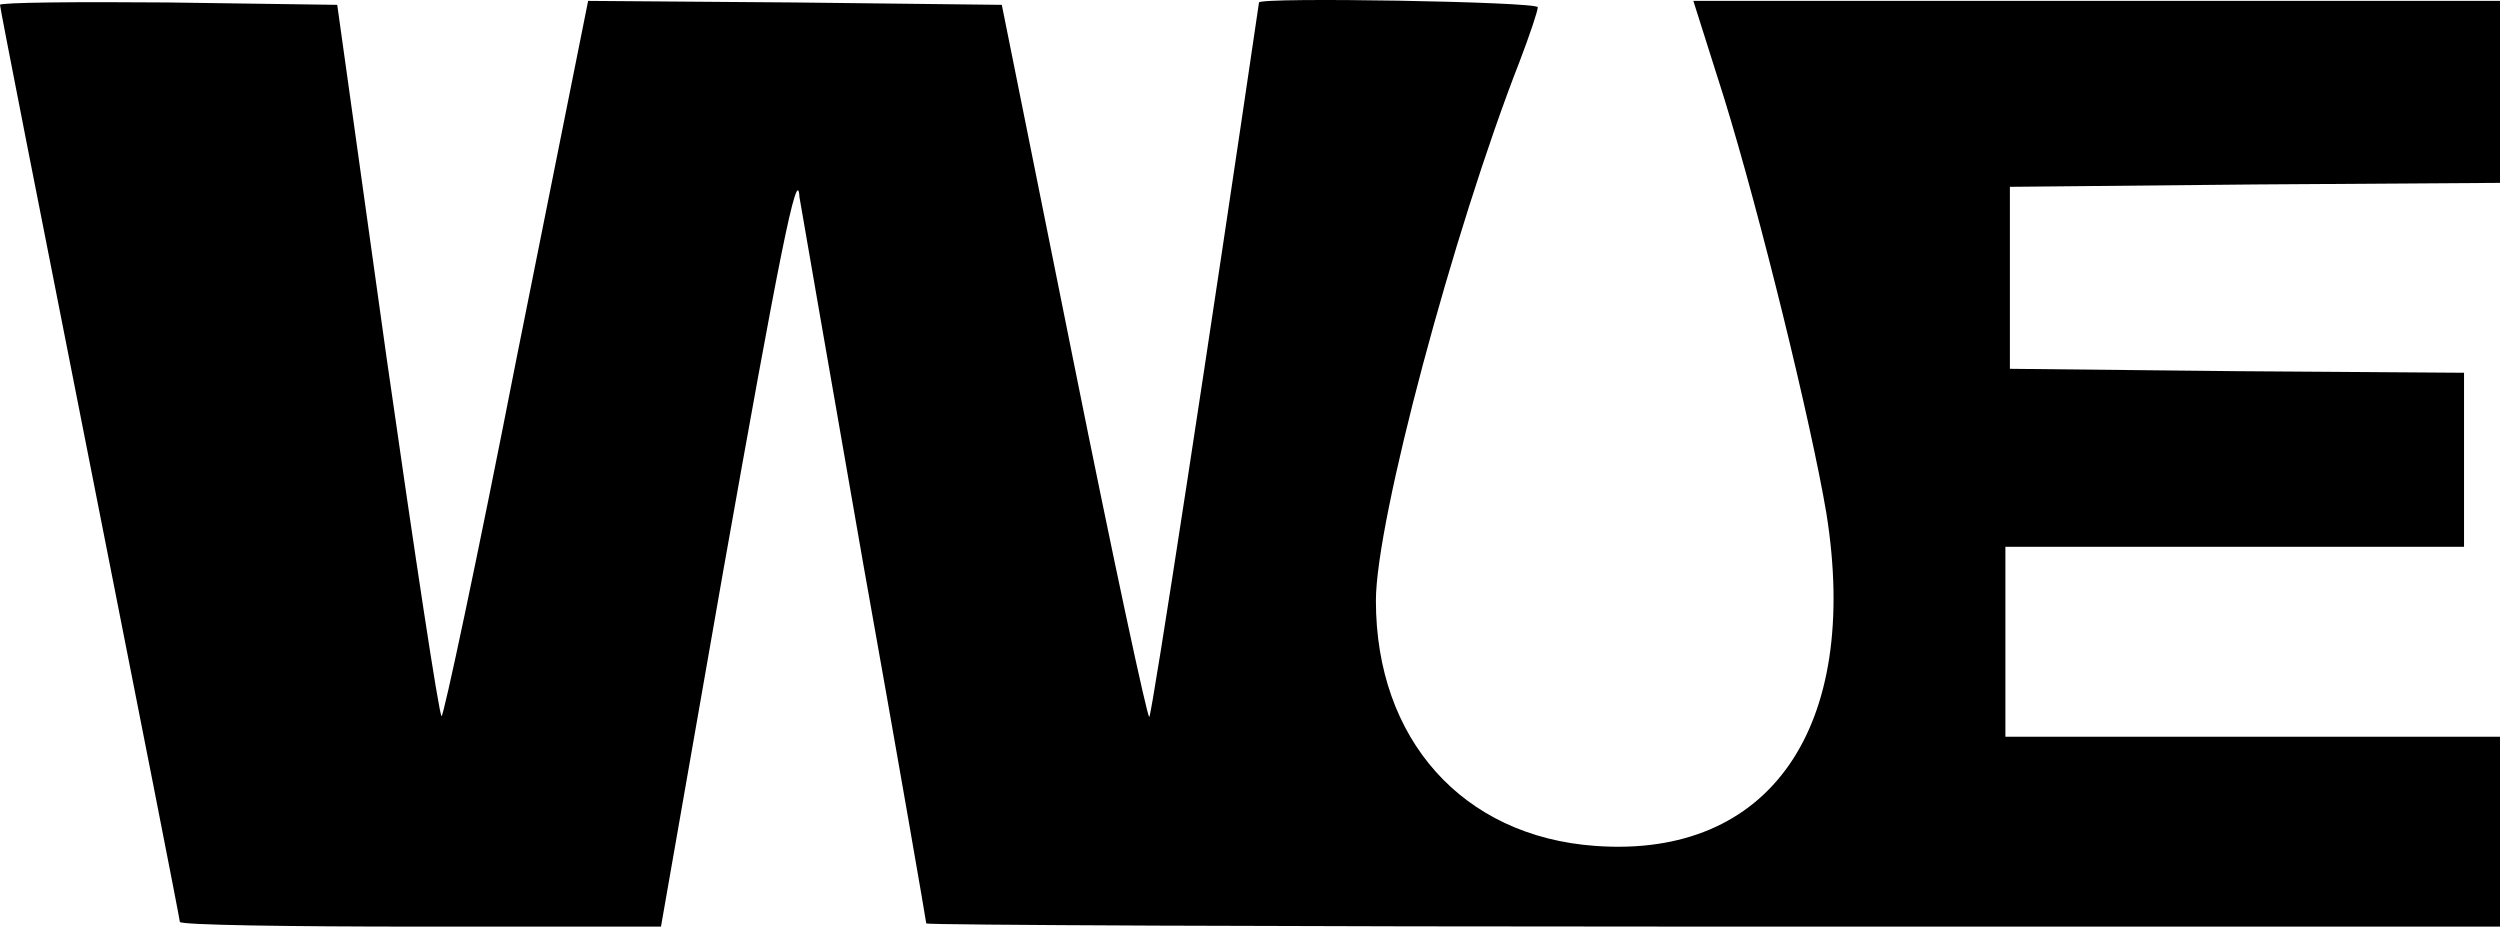 <?xml version="1.0" encoding="UTF-8"?> <svg xmlns="http://www.w3.org/2000/svg" viewBox="0 0 1206.00 447.00" data-guides="{&quot;vertical&quot;:[],&quot;horizontal&quot;:[]}"><defs></defs><mask x="3.9" y="3.9" width="1206" height="447" transform="translate(3.9 3.9)" data-from-defs="true" maskUnits="userSpaceOnUse" maskContentUnits="userSpaceOnUse" id="tSvgb11890bcf6"><path fill="white" stroke="none" fill-opacity="1" stroke-width="1" stroke-opacity="1" id="tSvgde49afa36c" title="Path 2" d="M3.9 6.236C3.9 7.763 23.422 107.001 47.281 227.614C71.141 348.227 90.663 447.465 90.663 448.61C90.663 450.137 142.72 450.9 206.924 450.9C245.534 450.9 284.143 450.9 322.753 450.9C332.731 393.902 342.708 336.903 352.686 279.905C379.582 128.375 388.692 82.192 389.56 98.986C389.994 102.039 403.876 181.43 420.36 276.088C437.279 370.746 450.727 448.61 450.727 449.373C450.727 450.137 621.65 450.9 830.314 450.9C956.843 450.9 1083.371 450.9 1209.9 450.9C1209.9 435.633 1209.9 420.365 1209.9 405.098C1209.9 389.83 1209.9 374.563 1209.9 359.295C1170.133 359.295 1130.367 359.295 1090.6 359.295C1050.834 359.295 1011.069 359.295 971.303 359.295C971.303 344.028 971.303 328.76 971.303 313.493C971.303 298.226 971.303 282.958 971.303 267.691C1008.179 267.691 1045.054 267.691 1081.93 267.691C1118.803 267.691 1155.677 267.691 1192.55 267.691C1192.55 253.696 1192.55 239.7 1192.55 225.705C1192.55 211.71 1192.55 197.715 1192.55 183.72C1156.11 183.466 1119.67 183.211 1083.23 182.957C1046.644 182.575 1010.058 182.193 973.472 181.811C973.472 167.18 973.472 152.549 973.472 137.918C973.472 123.287 973.472 108.655 973.472 94.024C1012.948 93.642 1052.424 93.26 1091.9 92.879C1131.233 92.624 1170.567 92.37 1209.9 92.115C1209.9 77.484 1209.9 62.853 1209.9 48.221C1209.9 33.59 1209.9 18.959 1209.9 4.328C1145.117 4.328 1080.333 4.328 1015.55 4.328C950.623 4.328 885.697 4.328 820.77 4.328C825.686 19.849 830.603 35.371 835.519 50.893C852.872 107.001 877.599 207.766 884.974 251.66C901.459 355.097 857.644 418.075 773.484 411.968C709.28 407.388 667.634 360.44 667.634 293.645C667.634 255.095 704.942 115.398 737.044 33.336C741.816 20.74 745.72 9.29 745.72 7.381C745.72 4.709 611.672 2.419 611.238 5.091C588.246 161.582 559.614 348.99 558.313 349.753C557.445 350.517 540.96 273.798 521.873 178.758C510.305 121.251 498.736 63.743 487.168 6.236C453.909 5.854 420.65 5.473 387.391 5.091C354.132 4.837 320.873 4.582 287.614 4.328C276.046 62.089 264.477 119.851 252.909 177.613C234.255 273.034 217.77 350.135 216.902 349.372C215.601 348.227 203.888 270.744 190.44 176.85C182.487 119.979 174.533 63.107 166.58 6.236C139.394 5.854 112.209 5.473 85.023 5.091C40.34 4.709 3.9 5.091 3.9 6.236Z"></path></mask><path fill="#000000" stroke="none" fill-opacity="1" stroke-width="1" stroke-opacity="1" data-figma-bg-blur-radius="3.9" id="tSvg17fb5157d79" title="Path 1" d="M0 2.336C0 3.863 19.522 103.101 43.381 223.714C67.241 344.327 86.763 443.565 86.763 444.71C86.763 446.237 138.82 447 203.024 447C241.634 447 280.243 447 318.853 447C328.831 390.002 338.808 333.003 348.786 276.005C375.682 124.475 384.792 78.291 385.66 95.086C386.094 98.139 399.976 177.53 416.46 272.188C433.379 366.846 446.827 444.71 446.827 445.473C446.827 446.237 617.75 447 826.414 447C952.943 447 1079.471 447 1206 447C1206 431.733 1206 416.465 1206 401.198C1206 385.93 1206 370.663 1206 355.395C1166.233 355.395 1126.467 355.395 1086.7 355.395C1046.934 355.395 1007.169 355.395 967.403 355.395C967.403 340.128 967.403 324.86 967.403 309.593C967.403 294.326 967.403 279.058 967.403 263.791C1004.279 263.791 1041.154 263.791 1078.03 263.791C1114.903 263.791 1151.777 263.791 1188.65 263.791C1188.65 249.796 1188.65 235.8 1188.65 221.805C1188.65 207.81 1188.65 193.815 1188.65 179.82C1152.21 179.566 1115.77 179.311 1079.33 179.057C1042.744 178.675 1006.158 178.293 969.572 177.911C969.572 163.28 969.572 148.649 969.572 134.018C969.572 119.387 969.572 104.755 969.572 90.124C1009.048 89.742 1048.524 89.36 1088 88.979C1127.333 88.724 1166.667 88.47 1206 88.215C1206 73.584 1206 58.953 1206 44.321C1206 29.69 1206 15.059 1206 0.428C1141.217 0.428 1076.433 0.428 1011.65 0.428C946.723 0.428 881.797 0.428 816.87 0.428C821.786 15.95 826.703 31.471 831.619 46.993C848.972 103.101 873.699 203.866 881.074 247.76C897.559 351.197 853.744 414.175 769.584 408.068C705.38 403.488 663.734 356.54 663.734 289.745C663.734 251.195 701.042 111.498 733.144 29.436C737.916 16.84 741.82 5.389 741.82 3.481C741.82 0.809 607.772 -1.481 607.338 1.191C584.346 157.682 555.714 345.09 554.413 345.853C553.545 346.617 537.06 269.898 517.973 174.858C506.405 117.351 494.836 59.843 483.268 2.336C450.009 1.954 416.75 1.573 383.491 1.191C350.232 0.936 316.973 0.682 283.714 0.428C272.146 58.189 260.577 115.951 249.009 173.713C230.355 269.134 213.87 346.235 213.002 345.472C211.701 344.327 199.988 266.844 186.54 172.95C178.587 116.079 170.633 59.207 162.68 2.336C135.494 1.954 108.309 1.573 81.123 1.191C36.44 0.809 0 1.191 0 2.336Z"></path></svg> 
